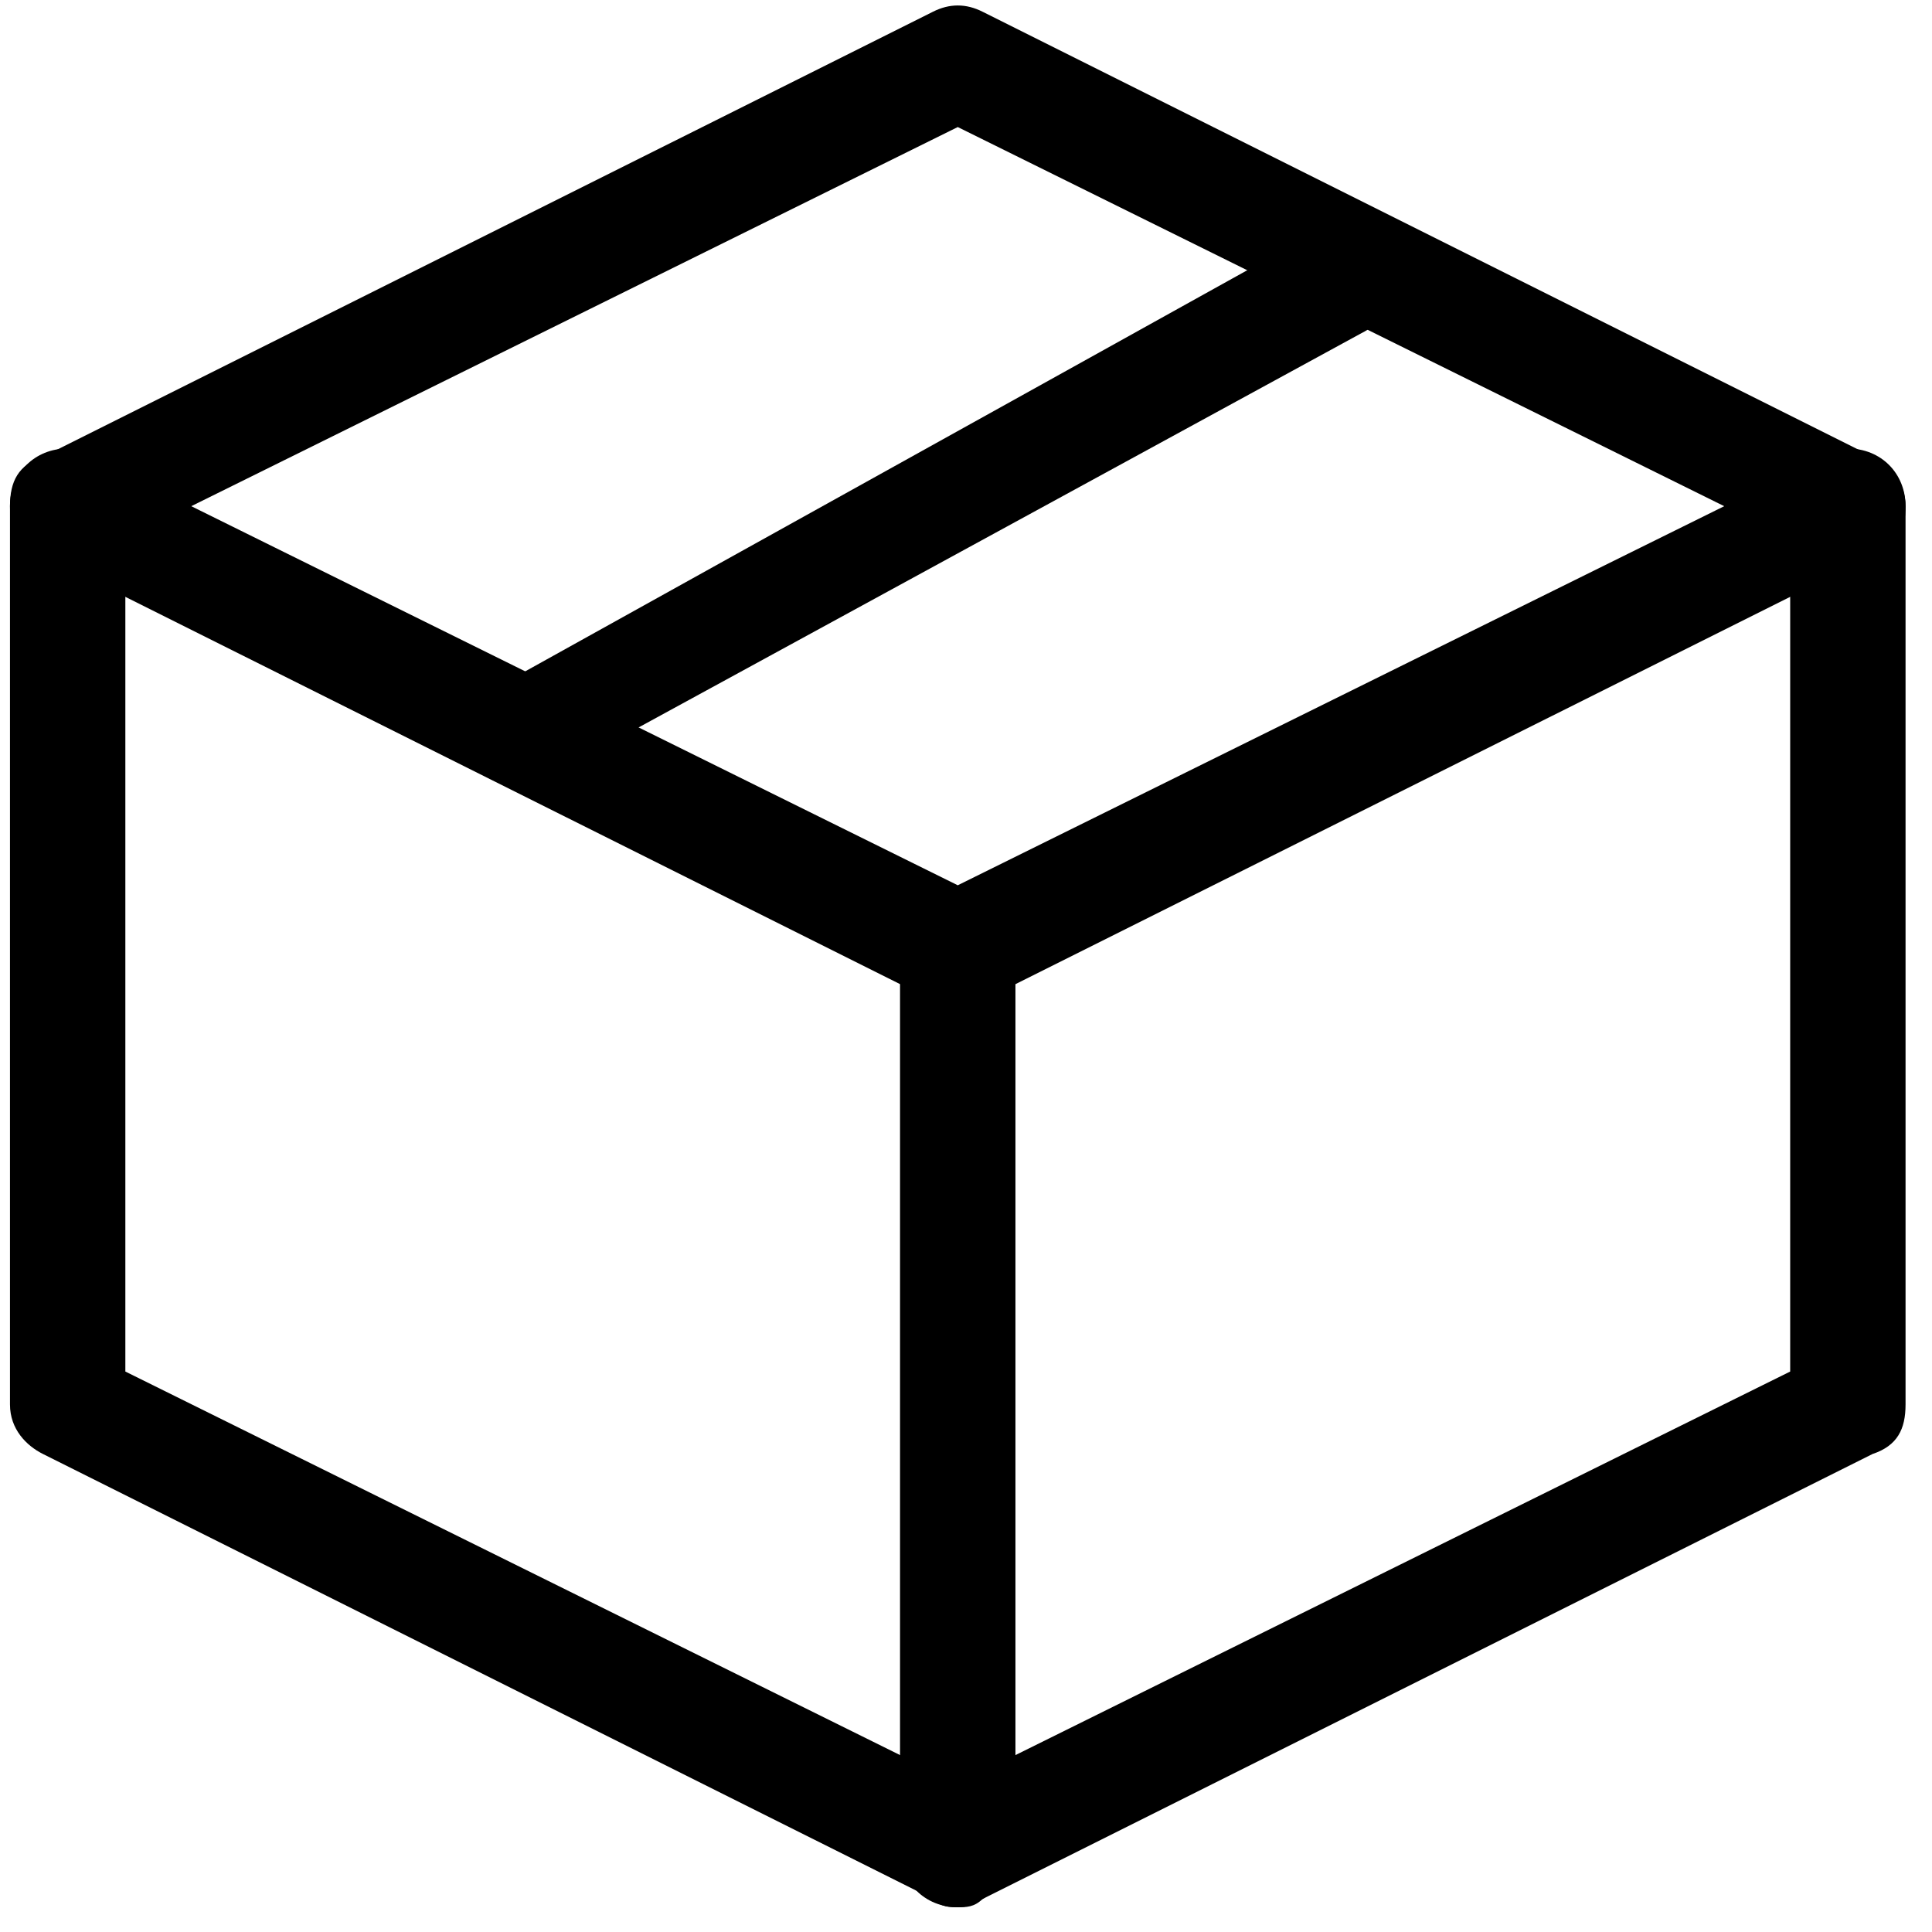 <svg width="42" height="42" viewBox="0 0 42 42" fill="none" xmlns="http://www.w3.org/2000/svg">
<g id="Calque_1">
<g id="Group">
<g id="Group_2">
<path id="Vector" d="M20.821 21.933C20.642 21.933 20.463 21.933 20.284 21.753L0.933 12.079C0.396 11.899 0.217 11.541 0.217 11.004C0.217 10.466 0.396 10.108 0.933 9.929L20.284 0.254C20.642 0.074 21 0.074 21.358 0.254L40.709 9.929C41.067 10.108 41.425 10.466 41.425 11.004C41.425 11.541 41.246 11.899 40.709 12.079L21.358 21.753C21.179 21.753 21 21.933 20.821 21.933ZM4.158 11.004L20.821 19.245L37.483 11.004L20.821 2.762L4.158 11.004Z" fill="black"/>
</g>
<g id="Group_3">
<path id="Vector_2" d="M20.821 41.462C20.642 41.462 20.463 41.462 20.284 41.283L0.933 31.608C0.575 31.429 0.217 31.07 0.217 30.533V11.004C0.217 10.287 0.754 9.75 1.471 9.75C2.188 9.75 2.725 10.287 2.725 11.004V29.816L20.821 38.775L38.917 29.816V11.004C38.917 10.287 39.454 9.75 40.171 9.75C40.888 9.75 41.425 10.287 41.425 11.004V30.533C41.425 31.07 41.246 31.429 40.709 31.608L21.358 41.283C21.179 41.462 21 41.462 20.821 41.462Z" fill="black"/>
</g>
<g id="Group_4">
<path id="Vector_3" d="M20.821 41.462C20.104 41.462 19.566 40.924 19.566 40.208V20.678C19.566 19.962 20.104 19.424 20.821 19.424C21.537 19.424 22.075 19.962 22.075 20.678V40.208C21.896 40.924 21.358 41.462 20.821 41.462Z" fill="black"/>
</g>
<g id="Group_5">
<path id="Vector_4" d="M11.325 17.095C10.966 17.095 10.429 16.916 10.25 16.558C9.891 15.841 10.25 15.124 10.787 14.945L28.525 5.091C29.062 4.732 29.779 4.912 30.137 5.628C30.495 6.166 30.316 6.882 29.6 7.241L11.862 16.916C11.683 17.095 11.504 17.095 11.325 17.095Z" fill="black"/>
</g>
</g>
</g>
</svg>
